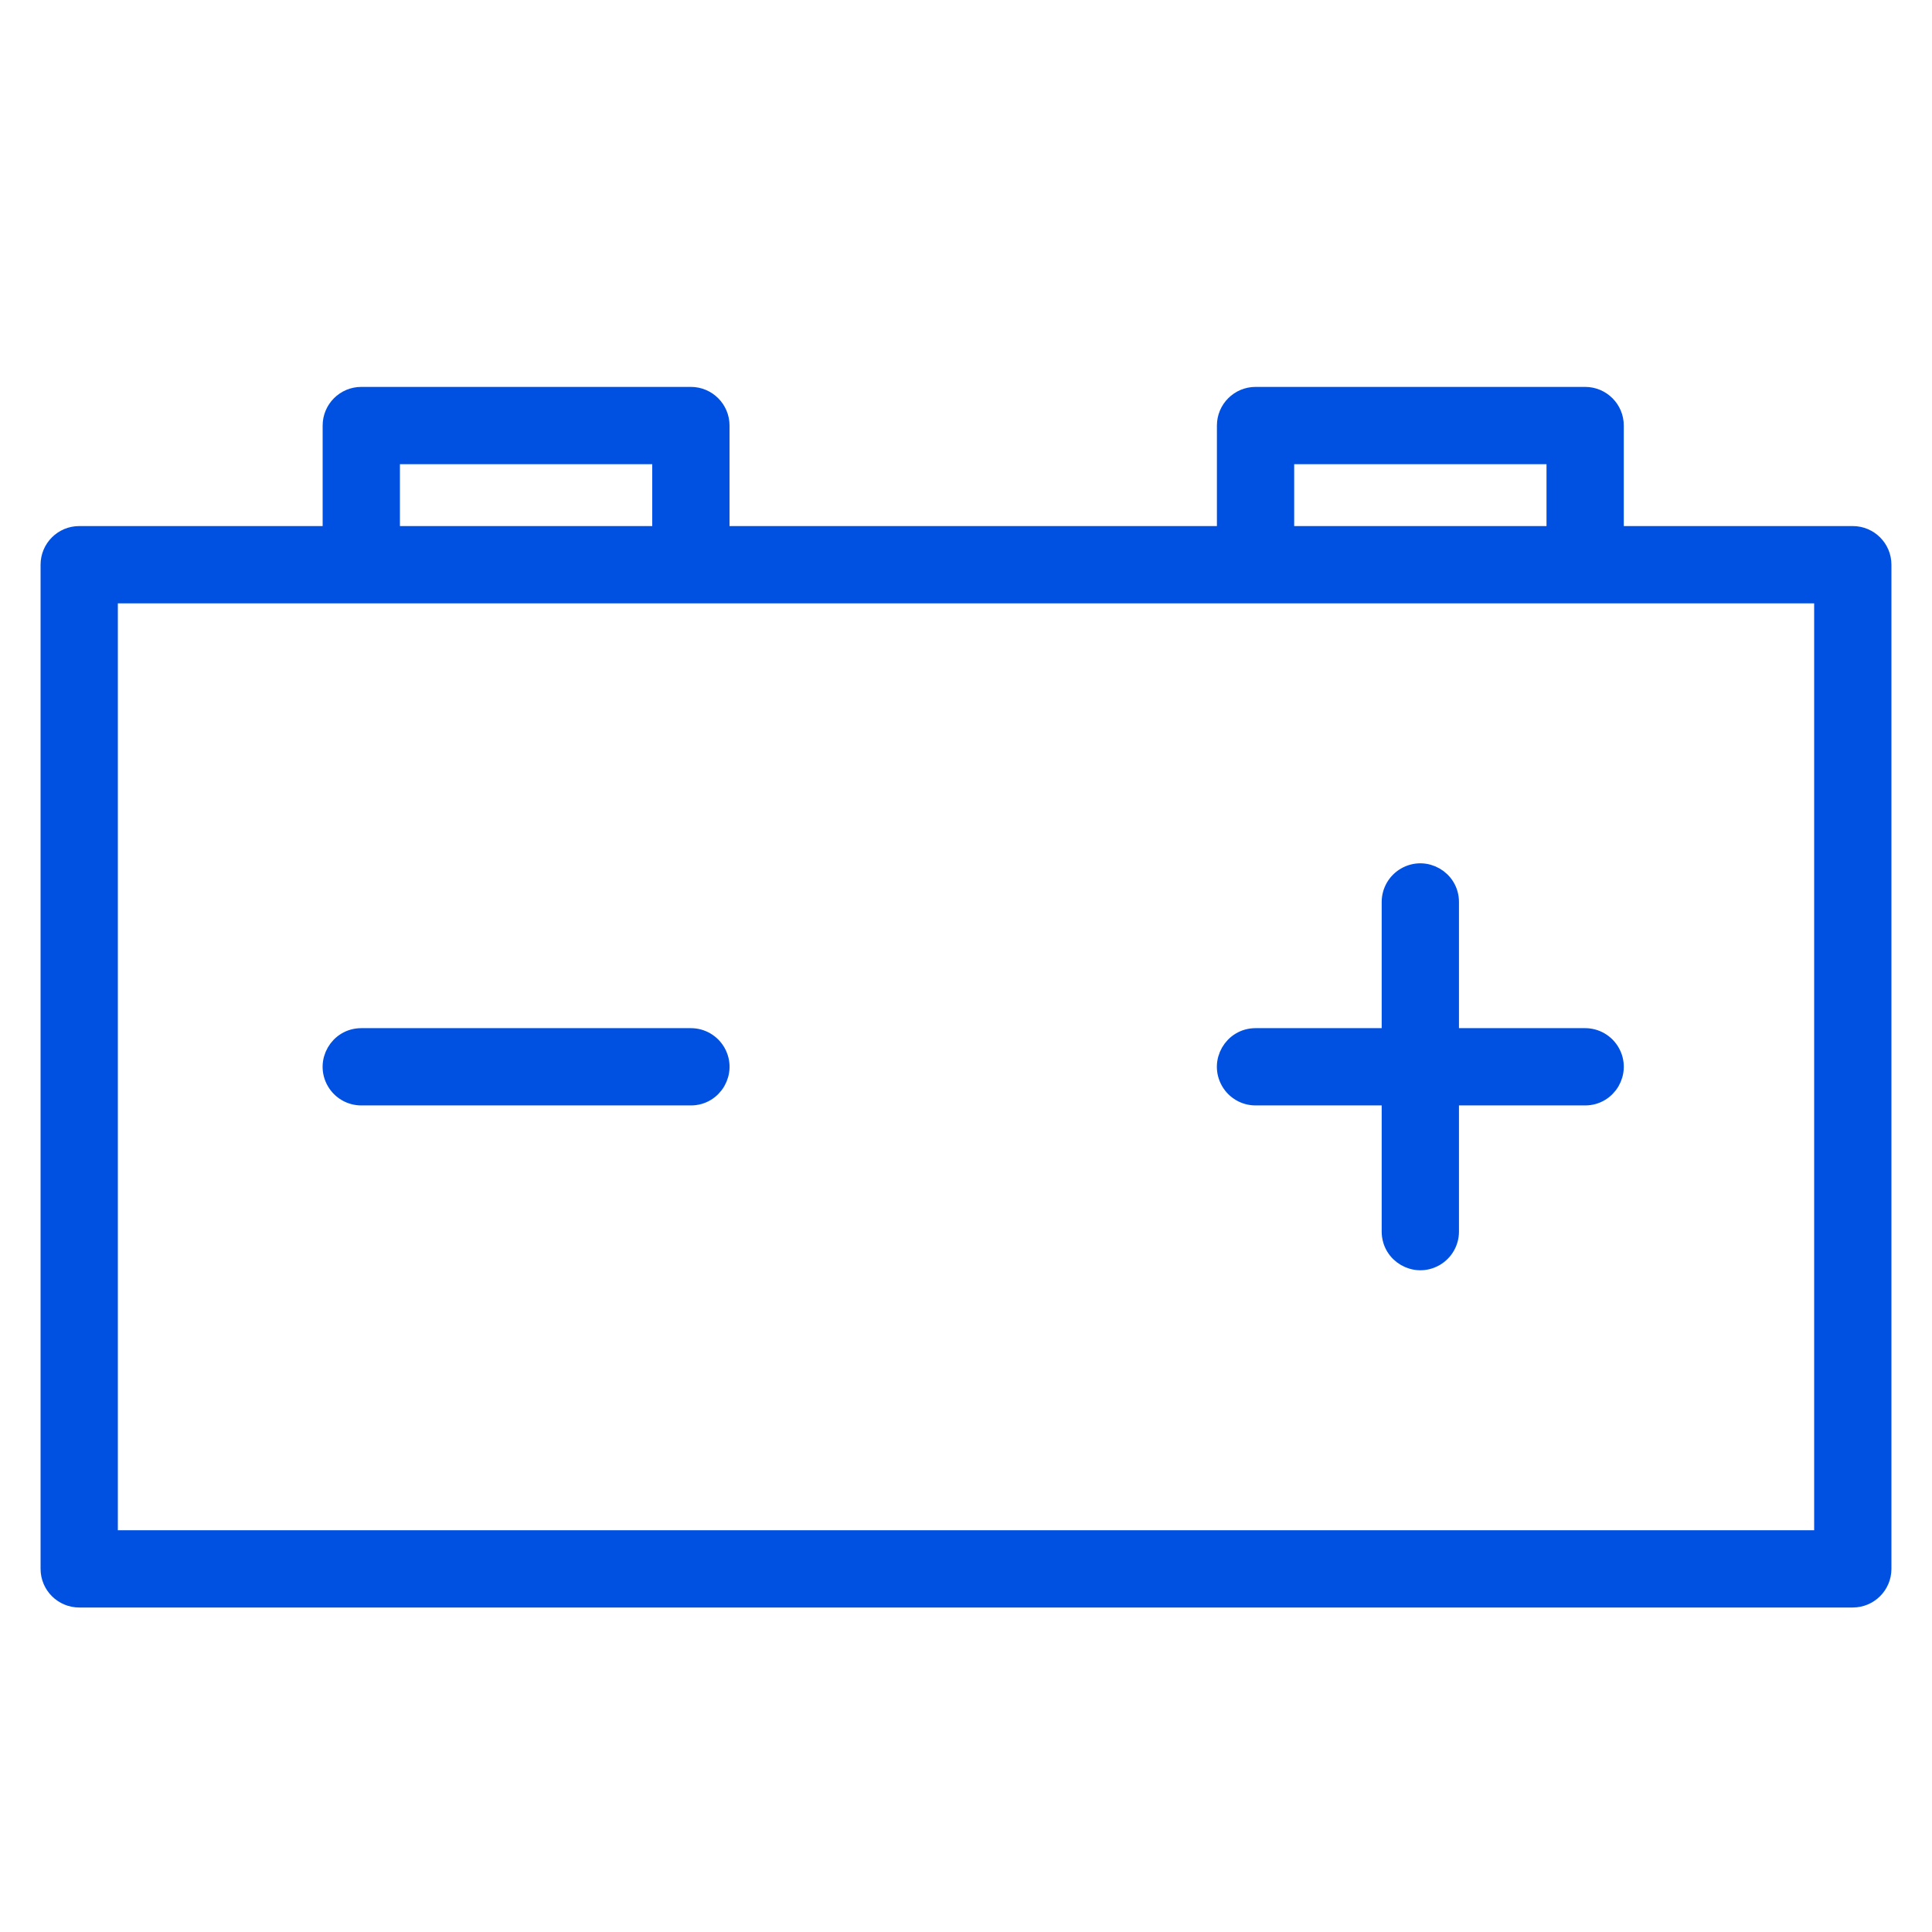 <?xml version="1.0" encoding="UTF-8"?> <svg xmlns="http://www.w3.org/2000/svg" viewBox="1950 2450 100 100" width="100" height="100"><path fill="#0051e1" stroke="#0051e1" fill-opacity="1" stroke-width="1" stroke-opacity="1" color="rgb(51, 51, 51)" fill-rule="evenodd" font-size-adjust="none" id="tSvg8f9a07de55" title="Path 4" d="M 2045.9 2477.729 C 2041.782 2477.729 2037.665 2477.729 2033.547 2477.729 C 2033.547 2475.828 2033.547 2473.927 2033.547 2472.026 C 2033.547 2471.198 2032.875 2470.526 2032.047 2470.526 C 2026.36 2470.526 2020.674 2470.526 2014.987 2470.526 C 2014.159 2470.526 2013.487 2471.198 2013.487 2472.026 C 2013.487 2473.927 2013.487 2475.828 2013.487 2477.729 C 2004.745 2477.729 1996.002 2477.729 1987.26 2477.729 C 1987.26 2475.828 1987.26 2473.927 1987.26 2472.026 C 1987.26 2471.198 1986.588 2470.526 1985.76 2470.526 C 1980.073 2470.526 1974.387 2470.526 1968.7 2470.526 C 1967.872 2470.526 1967.2 2471.198 1967.2 2472.026 C 1967.2 2473.927 1967.2 2475.828 1967.2 2477.729 C 1962.833 2477.729 1958.467 2477.729 1954.1 2477.729 C 1953.272 2477.729 1952.6 2478.401 1952.6 2479.229 C 1952.6 2496.554 1952.6 2513.879 1952.6 2531.204 C 1952.6 2532.032 1953.272 2532.704 1954.1 2532.704 C 1984.7 2532.704 2015.3 2532.704 2045.9 2532.704 C 2046.728 2532.704 2047.4 2532.032 2047.4 2531.204 C 2047.4 2513.879 2047.4 2496.554 2047.4 2479.229C 2047.4 2478.401 2046.728 2477.729 2045.9 2477.729Z M 2016.487 2473.526 C 2021.174 2473.526 2025.86 2473.526 2030.547 2473.526 C 2030.547 2474.927 2030.547 2476.328 2030.547 2477.729 C 2025.86 2477.729 2021.174 2477.729 2016.487 2477.729C 2016.487 2476.328 2016.487 2474.927 2016.487 2473.526Z M 1970.2 2473.526 C 1974.887 2473.526 1979.573 2473.526 1984.26 2473.526 C 1984.26 2474.927 1984.26 2476.328 1984.26 2477.729 C 1979.573 2477.729 1974.887 2477.729 1970.2 2477.729C 1970.2 2476.328 1970.2 2474.927 1970.2 2473.526Z M 2044.4 2529.704 C 2014.8 2529.704 1985.2 2529.704 1955.6 2529.704 C 1955.6 2513.379 1955.6 2497.054 1955.6 2480.729 C 1985.2 2480.729 2014.8 2480.729 2044.4 2480.729C 2044.4 2497.054 2044.4 2513.379 2044.4 2529.704Z"></path><path fill="#0051e1" stroke="#0051e1" fill-opacity="1" stroke-width="1" stroke-opacity="1" color="rgb(51, 51, 51)" fill-rule="evenodd" font-size-adjust="none" id="tSvg4256d2b532" title="Path 5" d="M 1968.7 2506.717 C 1974.387 2506.717 1980.073 2506.717 1985.76 2506.717 C 1986.915 2506.717 1987.636 2505.467 1987.059 2504.467 C 1986.791 2504.003 1986.296 2503.717 1985.76 2503.717 C 1980.073 2503.717 1974.387 2503.717 1968.7 2503.717 C 1967.545 2503.717 1966.824 2504.967 1967.401 2505.967C 1967.669 2506.431 1968.164 2506.717 1968.7 2506.717Z M 2014.987 2506.717 C 2017.33 2506.717 2019.673 2506.717 2022.016 2506.717 C 2022.016 2509.06 2022.016 2511.404 2022.016 2513.747 C 2022.016 2514.902 2023.266 2515.623 2024.266 2515.046 C 2024.73 2514.778 2025.016 2514.283 2025.016 2513.747 C 2025.016 2511.404 2025.016 2509.06 2025.016 2506.717 C 2027.359 2506.717 2029.703 2506.717 2032.046 2506.717 C 2033.201 2506.717 2033.922 2505.467 2033.345 2504.467 C 2033.077 2504.003 2032.582 2503.717 2032.046 2503.717 C 2029.703 2503.717 2027.359 2503.717 2025.016 2503.717 C 2025.016 2501.374 2025.016 2499.03 2025.016 2496.687 C 2025.016 2495.532 2023.766 2494.811 2022.766 2495.388 C 2022.302 2495.656 2022.016 2496.151 2022.016 2496.687 C 2022.016 2499.03 2022.016 2501.374 2022.016 2503.717 C 2019.673 2503.717 2017.33 2503.717 2014.987 2503.717 C 2013.832 2503.717 2013.111 2504.967 2013.688 2505.967C 2013.956 2506.431 2014.451 2506.717 2014.987 2506.717Z"></path><defs> </defs></svg> 